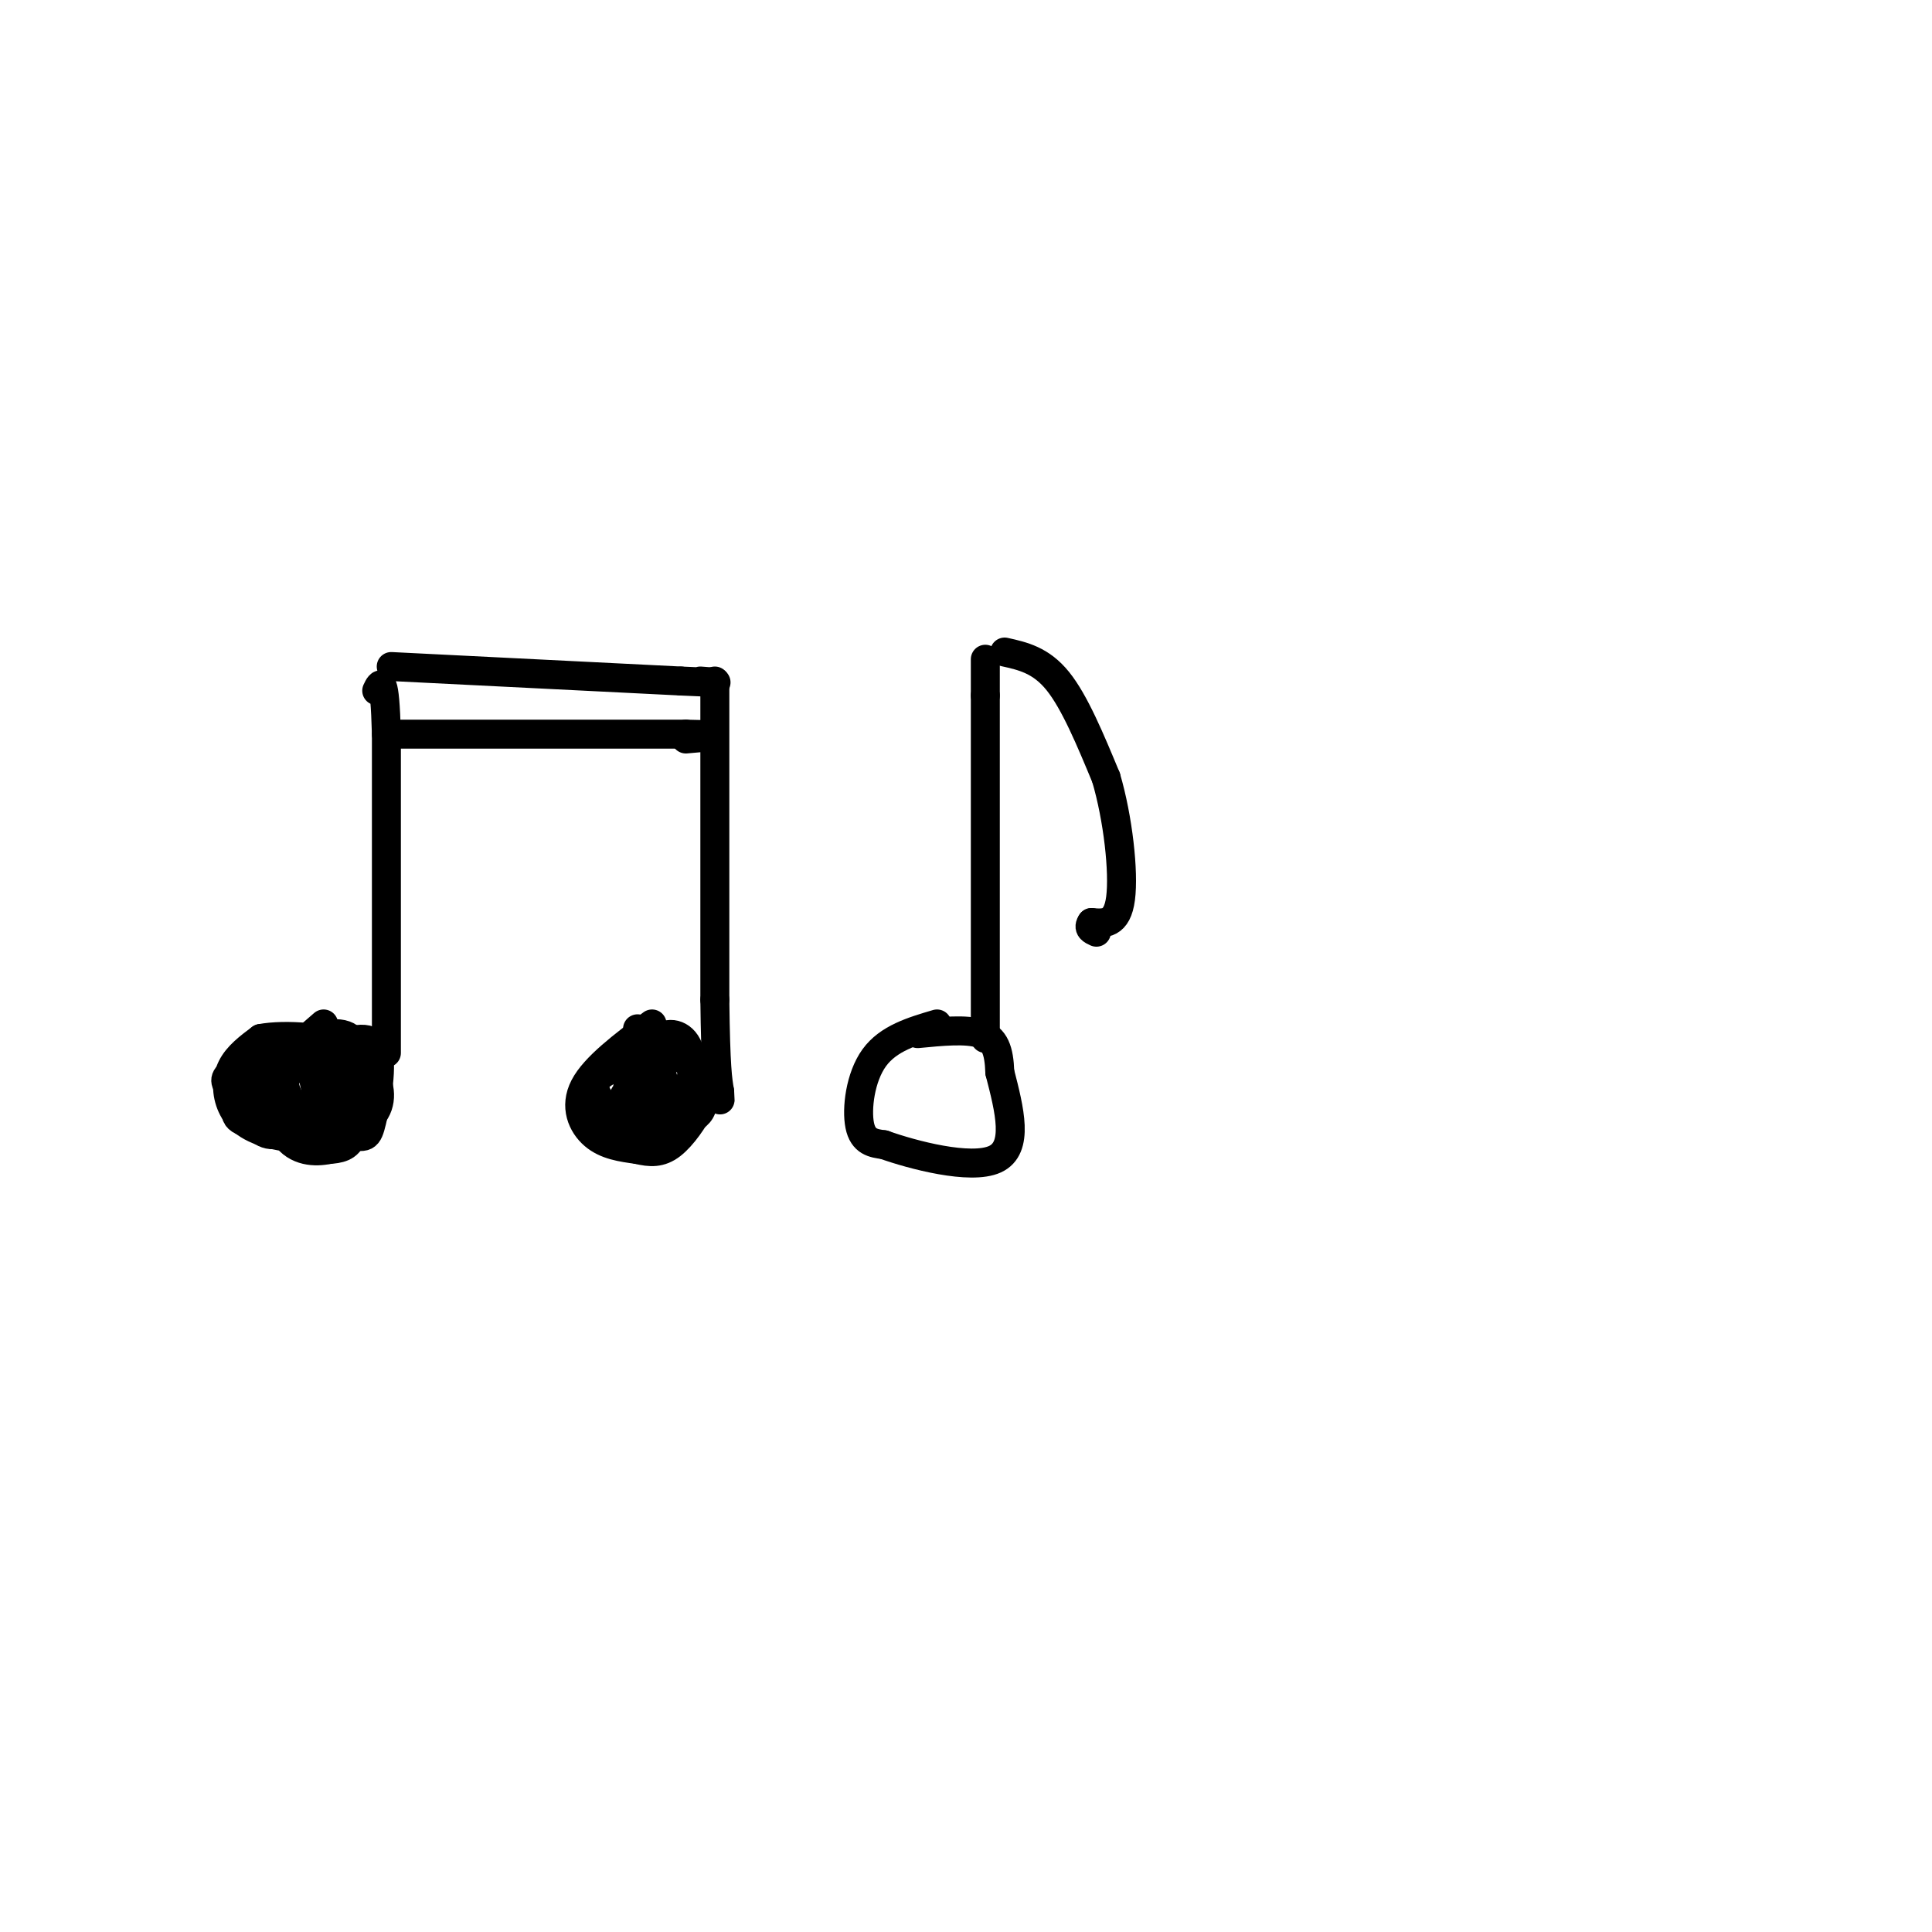 <svg viewBox='0 0 400 400' version='1.1' xmlns='http://www.w3.org/2000/svg' xmlns:xlink='http://www.w3.org/1999/xlink'><g fill='none' stroke='rgb(0,0,0)' stroke-width='6' stroke-linecap='round' stroke-linejoin='round'><path d='M135,212c-5.933,4.444 -11.867,8.889 -14,13c-2.133,4.111 -0.467,7.889 2,10c2.467,2.111 5.733,2.556 9,3'/><path d='M132,238c2.633,0.646 4.716,0.761 7,-1c2.284,-1.761 4.769,-5.397 6,-8c1.231,-2.603 1.209,-4.172 0,-6c-1.209,-1.828 -3.604,-3.914 -6,-6'/><path d='M139,217c-2.167,-1.667 -4.583,-2.833 -7,-4'/><path d='M127,231c-2.619,-2.845 -5.238,-5.690 -3,-8c2.238,-2.310 9.333,-4.083 12,-2c2.667,2.083 0.905,8.024 -1,11c-1.905,2.976 -3.952,2.988 -6,3'/><path d='M129,235c-1.140,-1.791 -0.991,-7.767 1,-9c1.991,-1.233 5.822,2.278 6,4c0.178,1.722 -3.298,1.656 -5,0c-1.702,-1.656 -1.629,-4.902 0,-7c1.629,-2.098 4.815,-3.049 8,-4'/><path d='M139,219c1.879,-0.947 2.576,-1.316 4,1c1.424,2.316 3.576,7.316 2,10c-1.576,2.684 -6.879,3.053 -9,2c-2.121,-1.053 -1.061,-3.526 0,-6'/><path d='M136,226c-0.335,-3.037 -1.172,-7.628 0,-10c1.172,-2.372 4.354,-2.523 6,0c1.646,2.523 1.756,7.721 0,10c-1.756,2.279 -5.378,1.640 -9,1'/><path d='M133,227c-1.500,0.167 -0.750,0.083 0,0'/><path d='M148,141c0.000,0.000 0.000,66.000 0,66'/><path d='M148,207c0.167,14.167 0.583,16.583 1,19'/><path d='M149,226c0.167,3.333 0.083,2.167 0,1'/><path d='M194,212c-5.044,1.489 -10.089,2.978 -13,7c-2.911,4.022 -3.689,10.578 -3,14c0.689,3.422 2.844,3.711 5,4'/><path d='M183,237c5.844,2.089 17.956,5.311 23,3c5.044,-2.311 3.022,-10.156 1,-18'/><path d='M207,222c-0.156,-4.578 -1.044,-7.022 -4,-8c-2.956,-0.978 -7.978,-0.489 -13,0'/><path d='M204,215c0.000,0.000 0.000,-71.000 0,-71'/><path d='M204,144c0.000,-12.167 0.000,-7.083 0,-2'/><path d='M67,212c-7.222,6.244 -14.444,12.489 -17,16c-2.556,3.511 -0.444,4.289 4,5c4.444,0.711 11.222,1.356 18,2'/><path d='M72,235c3.738,0.524 4.083,0.833 5,-3c0.917,-3.833 2.405,-11.810 1,-15c-1.405,-3.190 -5.702,-1.595 -10,0'/><path d='M68,217c-0.642,-0.092 2.752,-0.323 4,3c1.248,3.323 0.351,10.200 -3,13c-3.351,2.800 -9.156,1.524 -12,-1c-2.844,-2.524 -2.727,-6.295 -1,-9c1.727,-2.705 5.065,-4.344 7,-3c1.935,1.344 2.468,5.672 3,10'/><path d='M66,230c-1.011,2.534 -5.040,3.868 -7,2c-1.960,-1.868 -1.851,-6.938 0,-10c1.851,-3.062 5.446,-4.114 9,-4c3.554,0.114 7.068,1.395 9,4c1.932,2.605 2.281,6.533 0,9c-2.281,2.467 -7.191,3.472 -11,2c-3.809,-1.472 -6.517,-5.421 -7,-8c-0.483,-2.579 1.258,-3.790 3,-5'/><path d='M62,220c1.716,-0.687 4.504,0.096 6,1c1.496,0.904 1.698,1.930 1,5c-0.698,3.070 -2.298,8.185 -4,10c-1.702,1.815 -3.508,0.329 -5,-3c-1.492,-3.329 -2.671,-8.500 0,-11c2.671,-2.500 9.190,-2.330 12,-2c2.810,0.330 1.910,0.820 2,3c0.090,2.180 1.168,6.052 0,8c-1.168,1.948 -4.584,1.974 -8,2'/><path d='M66,233c-3.047,0.687 -6.663,1.404 -10,0c-3.337,-1.404 -6.395,-4.931 -8,-7c-1.605,-2.069 -1.757,-2.682 0,-4c1.757,-1.318 5.423,-3.341 8,-1c2.577,2.341 4.063,9.047 3,12c-1.063,2.953 -4.677,2.152 -6,0c-1.323,-2.152 -0.356,-5.656 0,-8c0.356,-2.344 0.102,-3.527 2,-5c1.898,-1.473 5.949,-3.237 10,-5'/><path d='M65,215c3.528,-1.268 7.349,-1.936 9,2c1.651,3.936 1.131,12.478 -2,16c-3.131,3.522 -8.875,2.024 -13,1c-4.125,-1.024 -6.632,-1.574 -8,-5c-1.368,-3.426 -1.596,-9.727 2,-12c3.596,-2.273 11.015,-0.516 15,1c3.985,1.516 4.534,2.793 5,6c0.466,3.207 0.847,8.345 0,11c-0.847,2.655 -2.924,2.828 -5,3'/><path d='M68,238c-2.620,0.576 -6.669,0.516 -9,-3c-2.331,-3.516 -2.943,-10.486 -1,-14c1.943,-3.514 6.440,-3.570 10,-4c3.560,-0.430 6.183,-1.233 8,2c1.817,3.233 2.830,10.502 -1,14c-3.830,3.498 -12.501,3.226 -18,2c-5.499,-1.226 -7.827,-3.407 -9,-6c-1.173,-2.593 -1.192,-5.598 0,-8c1.192,-2.402 3.596,-4.201 6,-6'/><path d='M54,215c4.929,-0.940 14.250,-0.292 19,2c4.750,2.292 4.929,6.226 3,9c-1.929,2.774 -5.964,4.387 -10,6'/><path d='M80,218c0.000,0.000 0.000,-66.000 0,-66'/><path d='M80,152c-0.333,-12.500 -1.167,-10.750 -2,-9'/><path d='M208,135c3.750,0.833 7.500,1.667 11,6c3.500,4.333 6.750,12.167 10,20'/><path d='M229,161c2.489,8.444 3.711,19.556 3,25c-0.711,5.444 -3.356,5.222 -6,5'/><path d='M226,191c-0.833,1.167 0.083,1.583 1,2'/><path d='M81,138c0.000,0.000 60.000,3.000 60,3'/><path d='M141,141c10.667,0.500 7.333,0.250 4,0'/><path d='M83,152c0.000,0.000 59.000,0.000 59,0'/><path d='M142,152c9.833,0.167 4.917,0.583 0,1'/></g>
</svg>